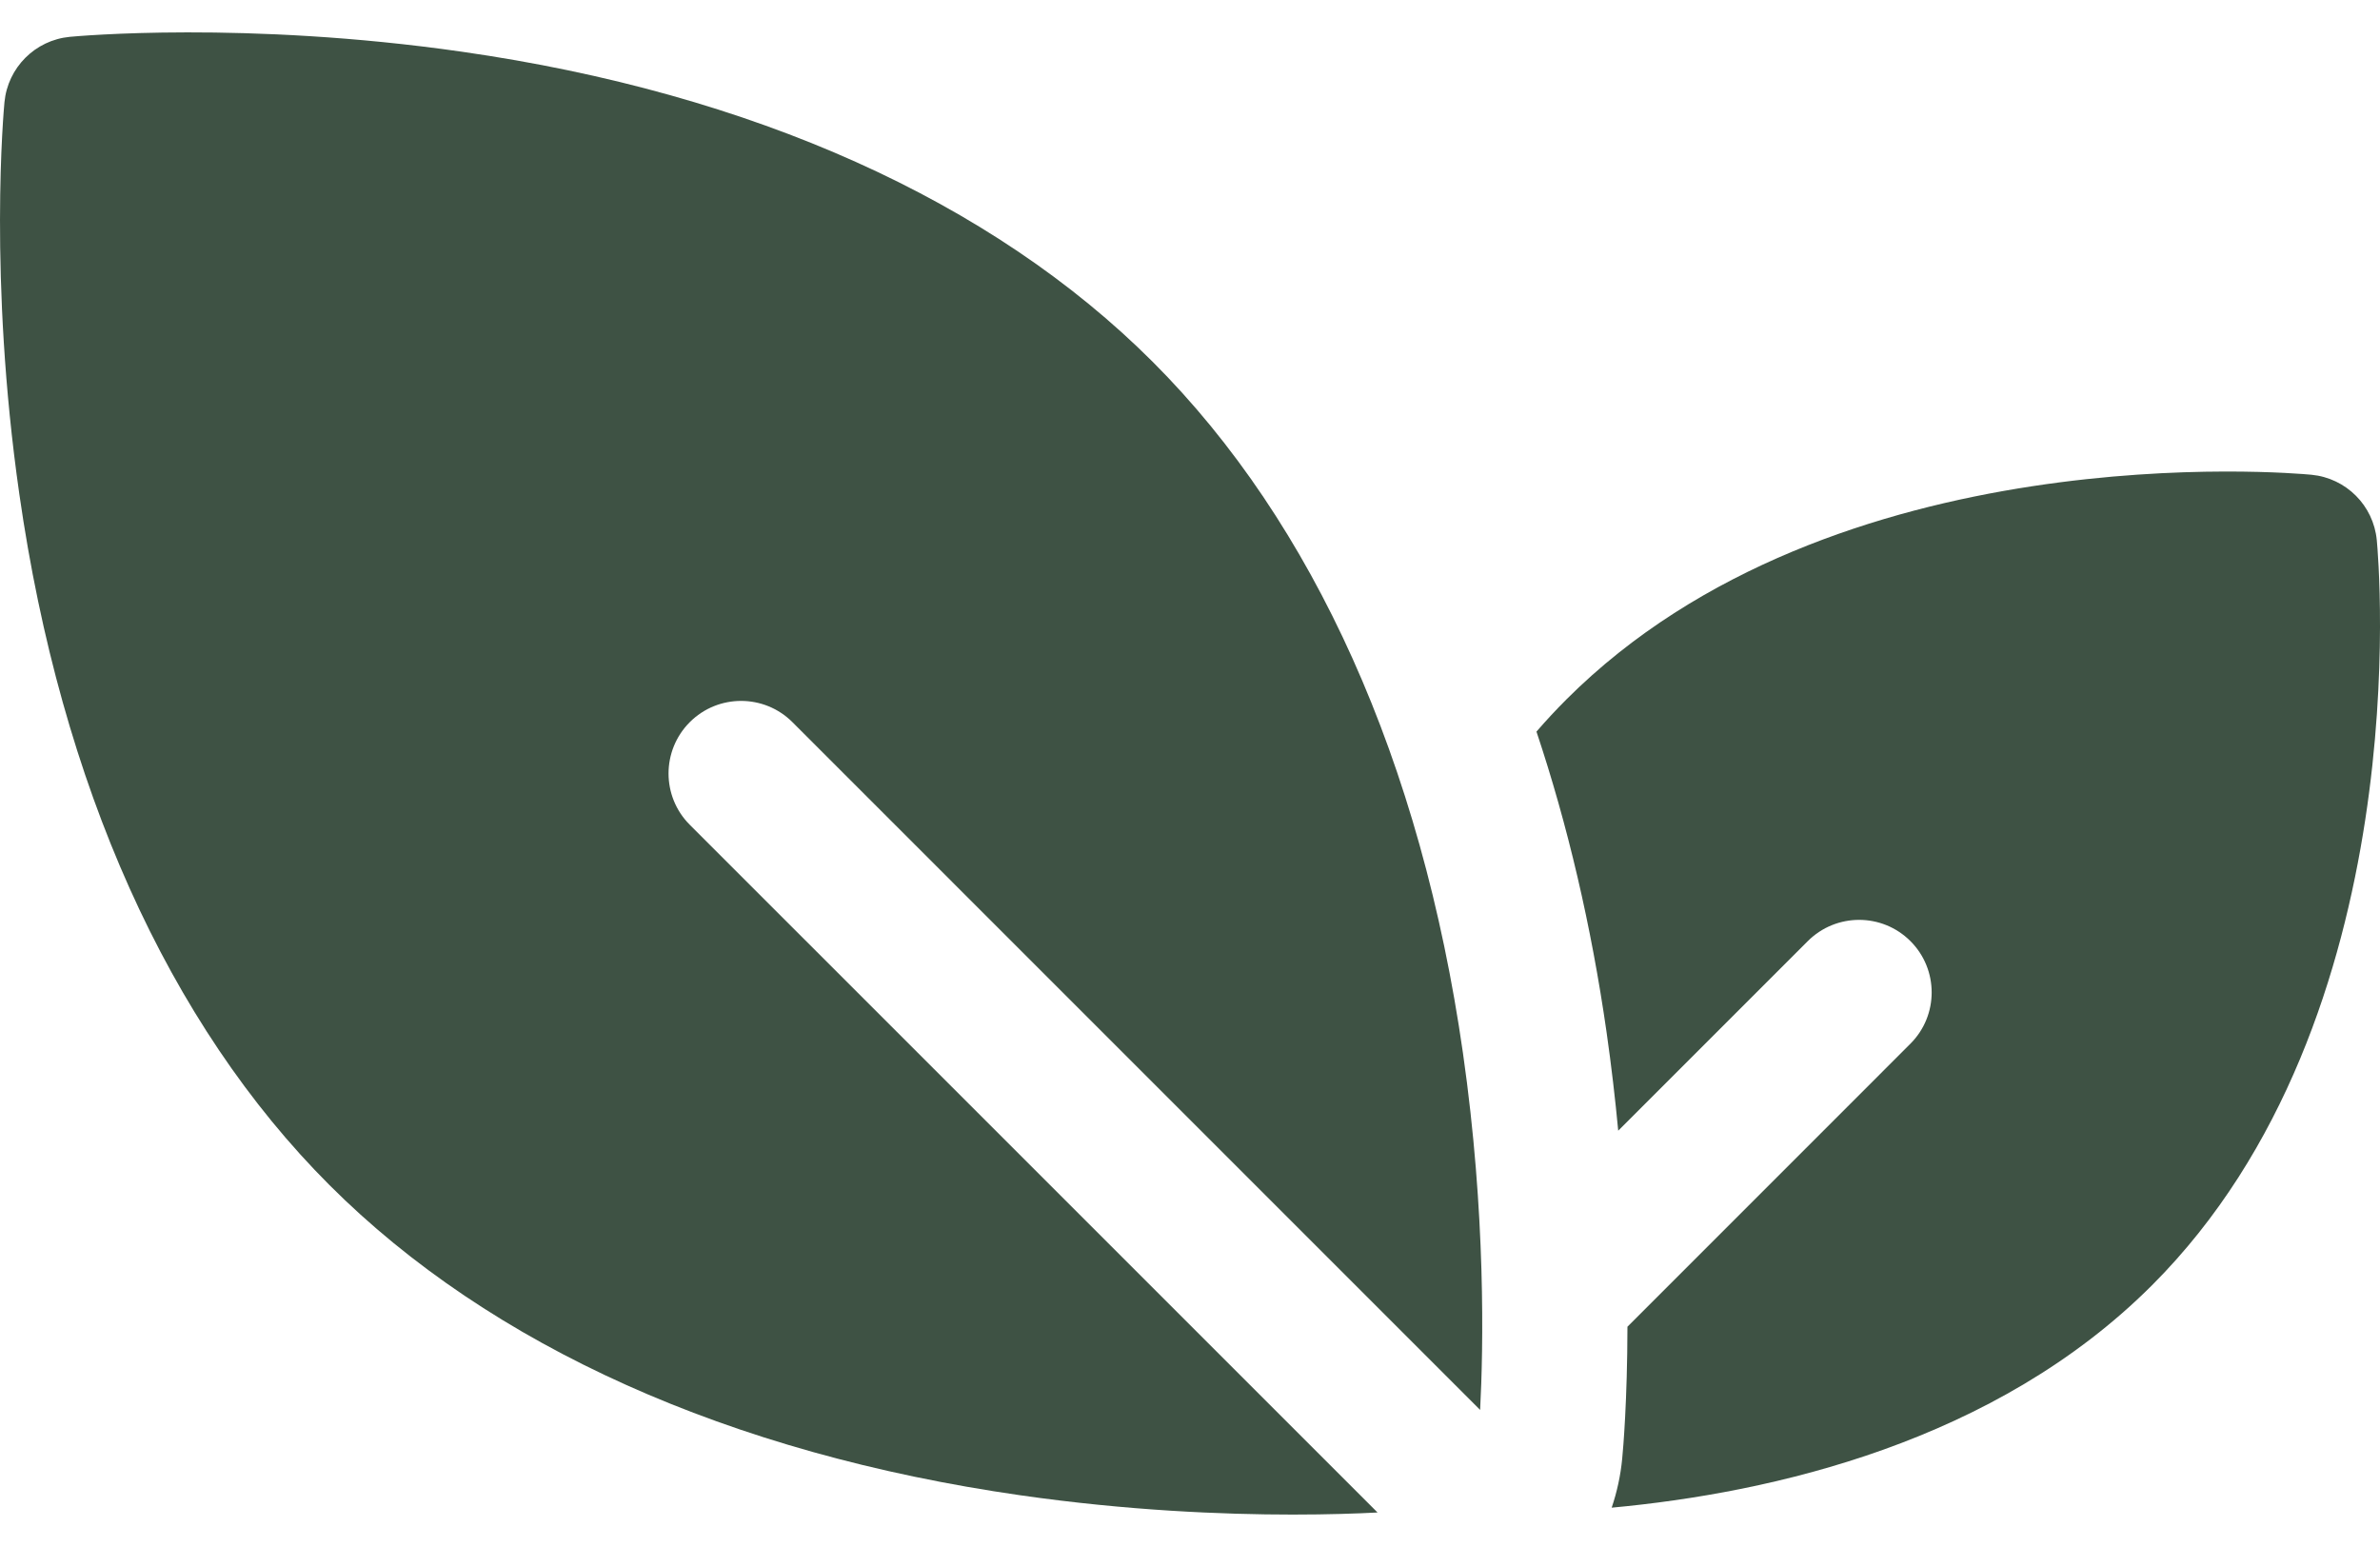 <svg width="40" height="26" viewBox="0 0 40 26" fill="none" xmlns="http://www.w3.org/2000/svg">
<path d="M13.318 12.137L24.876 23.696C24.93 22.67 24.976 20.407 24.587 17.695C23.886 12.807 22.083 8.791 19.374 6.082C16.664 3.372 12.649 1.569 7.761 0.869C4.124 0.347 1.292 0.608 1.173 0.619C0.591 0.675 0.131 1.135 0.075 1.717C0.064 1.836 -0.197 4.668 0.325 8.305C1.025 13.193 2.828 17.208 5.538 19.918C8.247 22.627 12.263 24.43 17.151 25.131C18.951 25.389 20.553 25.455 21.727 25.455C22.322 25.455 22.807 25.438 23.152 25.42L11.593 13.862C11.117 13.386 11.117 12.614 11.593 12.137C12.069 11.661 12.842 11.661 13.318 12.137Z" fill="#3E5244"/>
<path d="M39.946 9.077C39.89 8.495 39.43 8.035 38.848 7.979C38.522 7.948 30.813 7.268 26.324 11.757C26.149 11.932 25.982 12.112 25.823 12.296C26.348 13.867 26.744 15.556 27.001 17.347C27.083 17.921 27.147 18.474 27.197 19.003L30.383 15.817C30.86 15.341 31.632 15.341 32.108 15.817C32.584 16.293 32.584 17.065 32.108 17.541L27.352 22.298C27.35 23.541 27.28 24.352 27.264 24.513C27.237 24.799 27.176 25.076 27.087 25.339C29.796 25.088 33.535 24.234 36.168 21.601C40.657 17.112 39.977 9.403 39.946 9.077Z" fill="#3E5244"/>
</svg>
